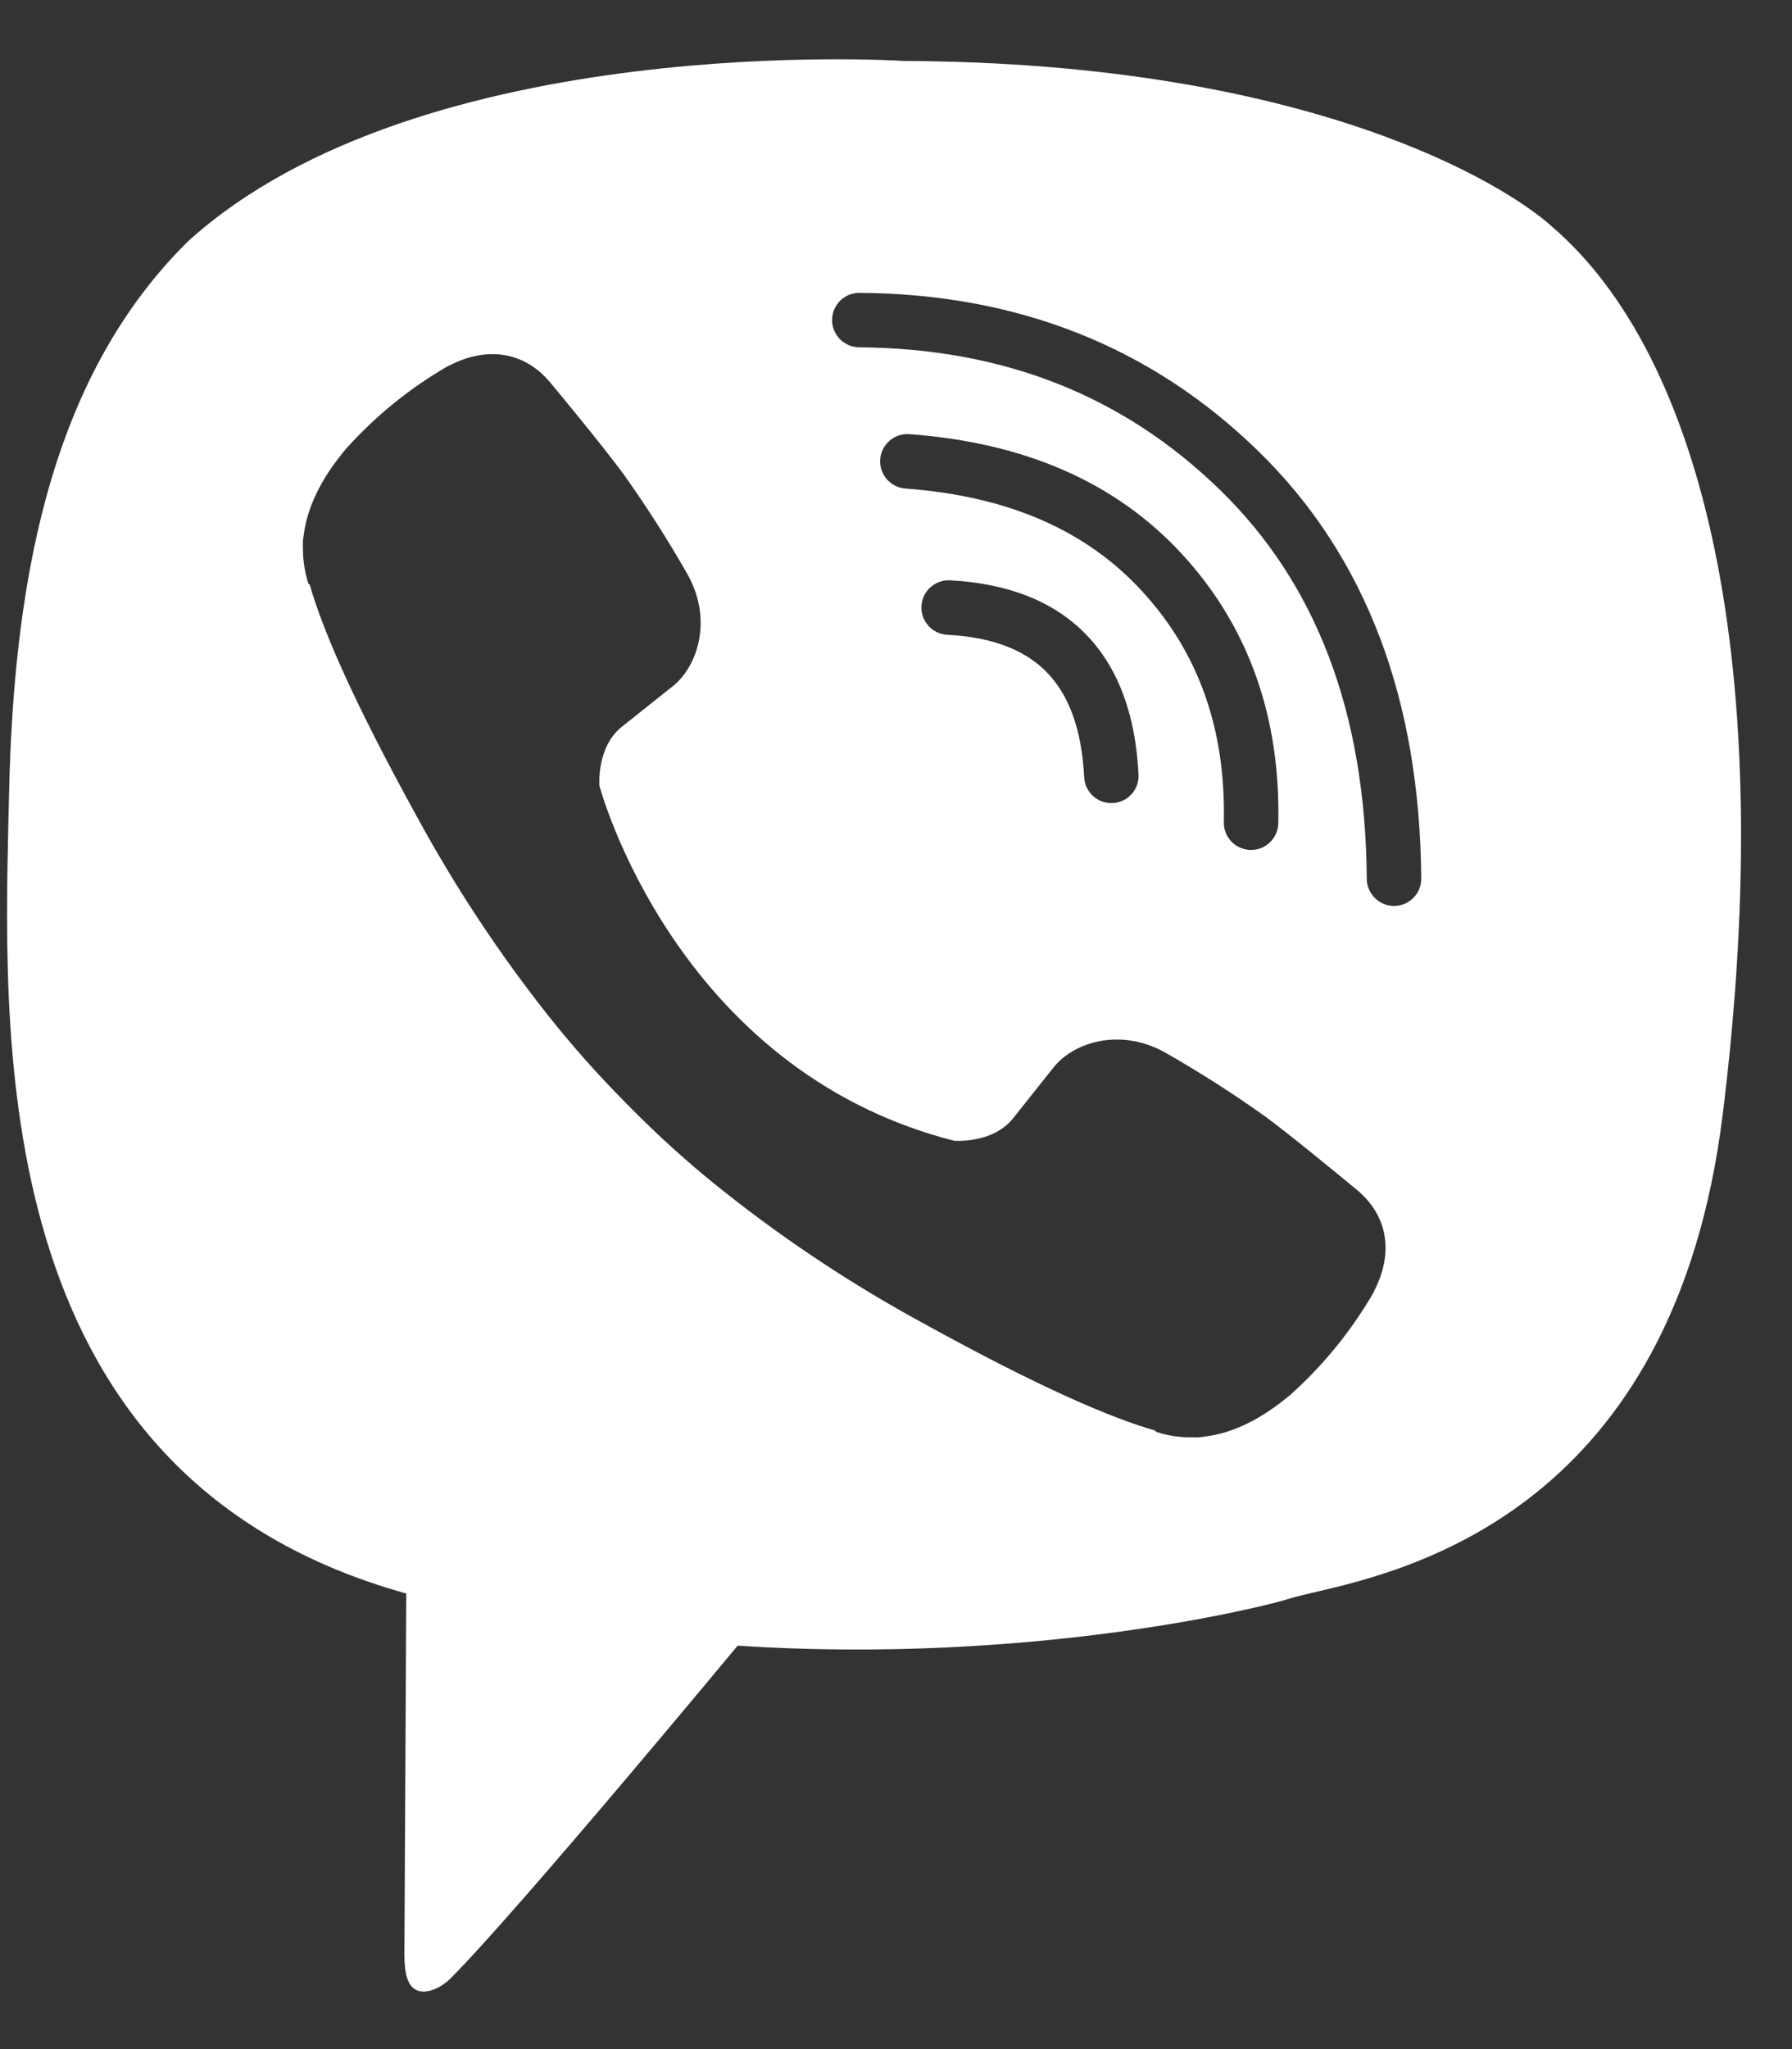 <?xml version="1.0" encoding="UTF-8"?> <svg xmlns="http://www.w3.org/2000/svg" width="21" height="24" viewBox="0 0 21 24" fill="none"><rect x="0" y="0" width="21" height="24" fill="#333333" stroke="none"/> <path fill-rule="evenodd" clip-rule="evenodd" d="M18.186 2.653C17.657 2.172 15.37 0.735 10.597 0.714C10.597 0.714 4.946 0.343 2.203 2.827C0.676 4.335 0.162 6.577 0.106 9.312C0.104 9.403 0.102 9.497 0.099 9.593C0.036 12.391 -0.077 17.32 4.761 18.664C4.761 18.664 4.741 22.544 4.739 22.885C4.739 23.123 4.777 23.286 4.913 23.32C5.011 23.344 5.158 23.293 5.283 23.169C6.083 22.365 8.644 19.275 8.644 19.275C12.081 19.499 14.816 18.821 15.11 18.724C15.179 18.702 15.279 18.679 15.403 18.65C16.521 18.389 19.617 17.668 20.188 13.053C20.844 7.768 19.947 4.161 18.186 2.653ZM10.798 7.099C10.807 6.923 10.958 6.788 11.134 6.797C11.792 6.832 12.34 7.031 12.73 7.434C13.118 7.836 13.309 8.397 13.342 9.072C13.351 9.248 13.216 9.397 13.04 9.406C12.864 9.415 12.714 9.279 12.705 9.103C12.676 8.526 12.518 8.133 12.271 7.878C12.026 7.624 11.651 7.463 11.1 7.435C10.924 7.425 10.789 7.275 10.798 7.099ZM10.656 5.085C10.48 5.072 10.328 5.205 10.315 5.38C10.302 5.556 10.434 5.709 10.61 5.722C11.824 5.811 12.737 6.217 13.389 6.93C14.044 7.645 14.365 8.537 14.342 9.629C14.338 9.805 14.477 9.951 14.654 9.955C14.83 9.959 14.976 9.819 14.98 9.643C15.006 8.404 14.637 7.348 13.86 6.499L13.86 6.499C13.074 5.641 11.996 5.183 10.656 5.085ZM9.751 3.746C9.753 3.57 9.896 3.428 10.073 3.43C11.924 3.442 13.489 4.059 14.746 5.284C16.013 6.519 16.64 8.201 16.655 10.289C16.657 10.466 16.515 10.609 16.339 10.611C16.163 10.612 16.019 10.47 16.017 10.294C16.003 8.337 15.42 6.832 14.3 5.741C13.17 4.639 11.767 4.08 10.068 4.068C9.892 4.066 9.75 3.923 9.751 3.746ZM11.87 13.101C11.629 13.399 11.18 13.361 11.18 13.361C7.902 12.524 7.025 9.204 7.025 9.204C7.025 9.204 6.986 8.755 7.285 8.514L7.877 8.043C8.171 7.816 8.358 7.267 8.059 6.731C7.83 6.328 7.58 5.938 7.312 5.56C7.051 5.204 6.444 4.474 6.441 4.472C6.148 4.127 5.718 4.046 5.263 4.283C5.262 4.283 5.26 4.284 5.258 4.284C5.257 4.285 5.255 4.285 5.254 4.285C4.802 4.545 4.395 4.876 4.047 5.265C4.046 5.267 4.045 5.268 4.044 5.269C4.043 5.27 4.042 5.271 4.041 5.273C3.76 5.612 3.599 5.944 3.559 6.269C3.55 6.317 3.547 6.366 3.55 6.415C3.549 6.558 3.57 6.701 3.615 6.838L3.63 6.848C3.772 7.351 4.126 8.188 4.896 9.584C5.336 10.391 5.844 11.16 6.414 11.882C6.7 12.243 7.006 12.588 7.331 12.915C7.335 12.919 7.338 12.923 7.342 12.927C7.35 12.935 7.358 12.943 7.366 12.95L7.4 12.985L7.435 13.02L7.47 13.055C7.797 13.38 8.142 13.686 8.504 13.971C9.225 14.541 9.994 15.049 10.802 15.489C12.197 16.259 13.035 16.613 13.537 16.755L13.547 16.77C13.684 16.815 13.827 16.837 13.971 16.835C14.019 16.838 14.068 16.835 14.116 16.826C14.442 16.788 14.773 16.627 15.111 16.345C15.113 16.344 15.114 16.343 15.115 16.342C15.116 16.341 15.117 16.34 15.12 16.338C15.508 15.991 15.839 15.584 16.1 15.132C16.1 15.131 16.1 15.129 16.101 15.127C16.101 15.126 16.102 15.124 16.102 15.123C16.338 14.668 16.258 14.238 15.91 13.944C15.91 13.944 15.882 13.921 15.834 13.881C15.637 13.719 15.109 13.284 14.823 13.074C14.445 12.805 14.055 12.556 13.653 12.327C13.116 12.028 12.568 12.215 12.341 12.509L11.87 13.101Z" fill="white"></path> </svg> 